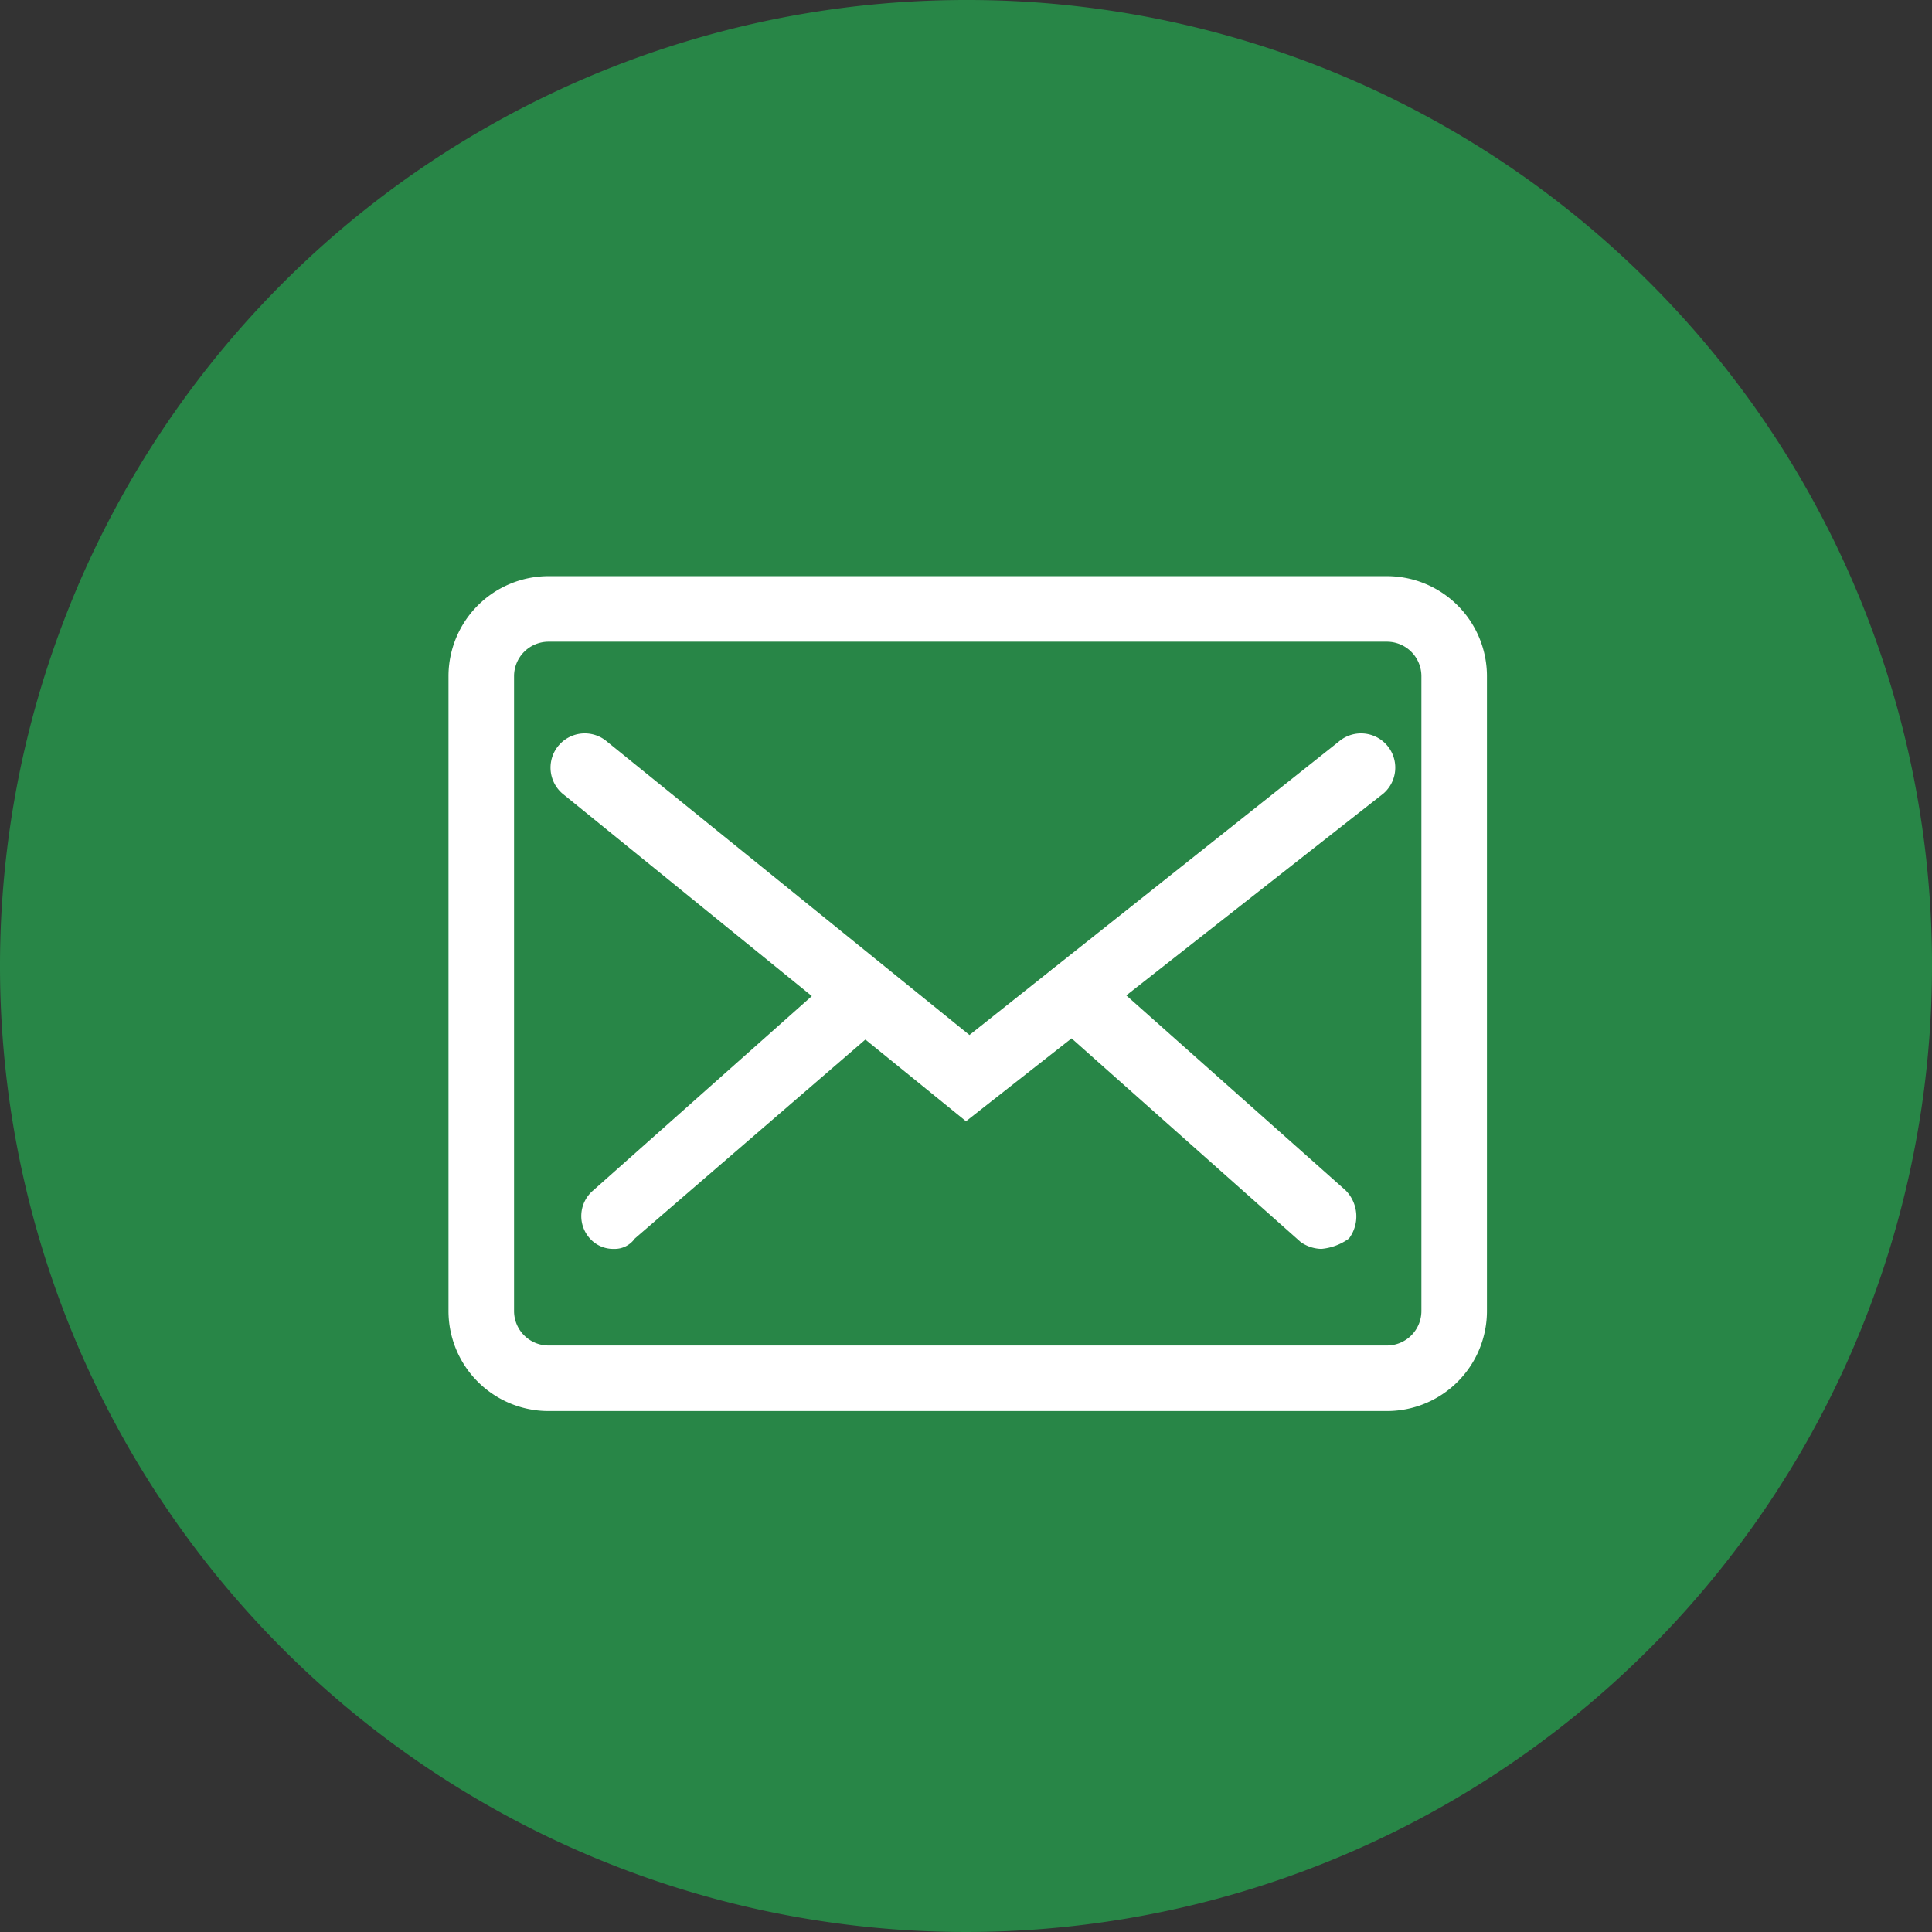 <svg xmlns="http://www.w3.org/2000/svg" width="56" height="56" viewBox="0 0 56 56">
  <rect x="0" y="0" width="56" height="56" fill="#333333" stroke="none"/>
  <g id="Email_56" transform="translate(0)">
    <path id="Path_54" data-name="Path 54" d="M55.9,28.1a28,28,0,1,1-28-28,27.954,27.954,0,0,1,28,28" transform="translate(0.1 -0.1)" fill="#288647"/>
    <path id="Path_55" data-name="Path 55" d="M40.1,41H15.8a2.9,2.9,0,0,1-2.9-2.9V19.7a2.9,2.9,0,0,1,2.9-2.9H40.1A2.9,2.9,0,0,1,43,19.7V38.1A2.9,2.9,0,0,1,40.1,41M15.8,18.7a1,1,0,0,0-1,1V38.1a1,1,0,0,0,1,1H40.1a1,1,0,0,0,1-1V19.7a1,1,0,0,0-1-1Z" transform="translate(0.1 -0.1)" fill="#fff"/>
    <path id="Path_56" data-name="Path 56" d="M27.9,32.6,16.2,23.1a.992.992,0,0,1,1.3-1.5L28,30.1l10.7-8.5A.992.992,0,0,1,40,23.1Z" transform="translate(0.1 -0.1)" fill="#fff"/>
    <path id="Path_57" data-name="Path 57" d="M17.7,36.3A.908.908,0,0,1,17,36a.972.972,0,0,1,.1-1.4l7.2-6.4a.992.992,0,0,1,1.3,1.5L18.3,36a.713.713,0,0,1-.6.3" transform="translate(0.1 -0.1)" fill="#fff"/>
    <path id="Path_58" data-name="Path 58" d="M38.2,36.3a1.072,1.072,0,0,1-.6-.2l-7.2-6.4a.992.992,0,1,1,1.3-1.5l7.2,6.4A1.071,1.071,0,0,1,39,36a1.6,1.6,0,0,1-.8.3" transform="translate(0.1 -0.1)" fill="#fff"/>
  </g>
</svg>
